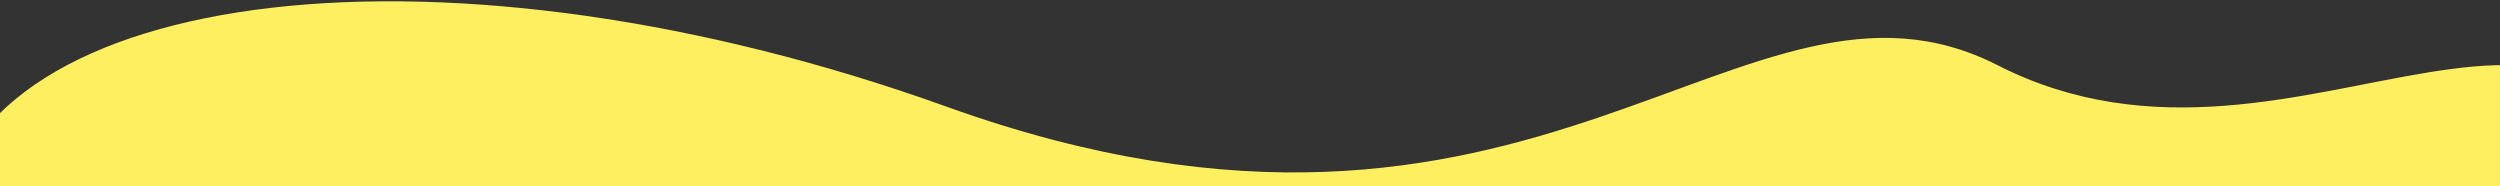 <?xml version="1.0" encoding="UTF-8"?>
<svg xmlns="http://www.w3.org/2000/svg" width="1920" height="143" viewBox="0 0 1920 143" fill="none">
  <rect x="0" y="0" width="1920" height="143" fill="#333333" stroke="none"/>
  <g clip-path="url(#clip0_238_29)">
    <path d="M726.843 81.881C346.501 -54.86 -16.341 -13.545 -44 170.539L-43.999 1080H2070L2070 202.304C2001.5 -106.461 1770.5 170.539 1534.13 50.08C1339.2 -49.265 1182.06 245.54 726.843 81.881Z" fill="#FEEF61"></path>
  </g>
  <defs>
    <clipPath id="clip0_238_29">
      <rect width="1920" height="143" fill="white"></rect>
    </clipPath>
  </defs>
</svg>
